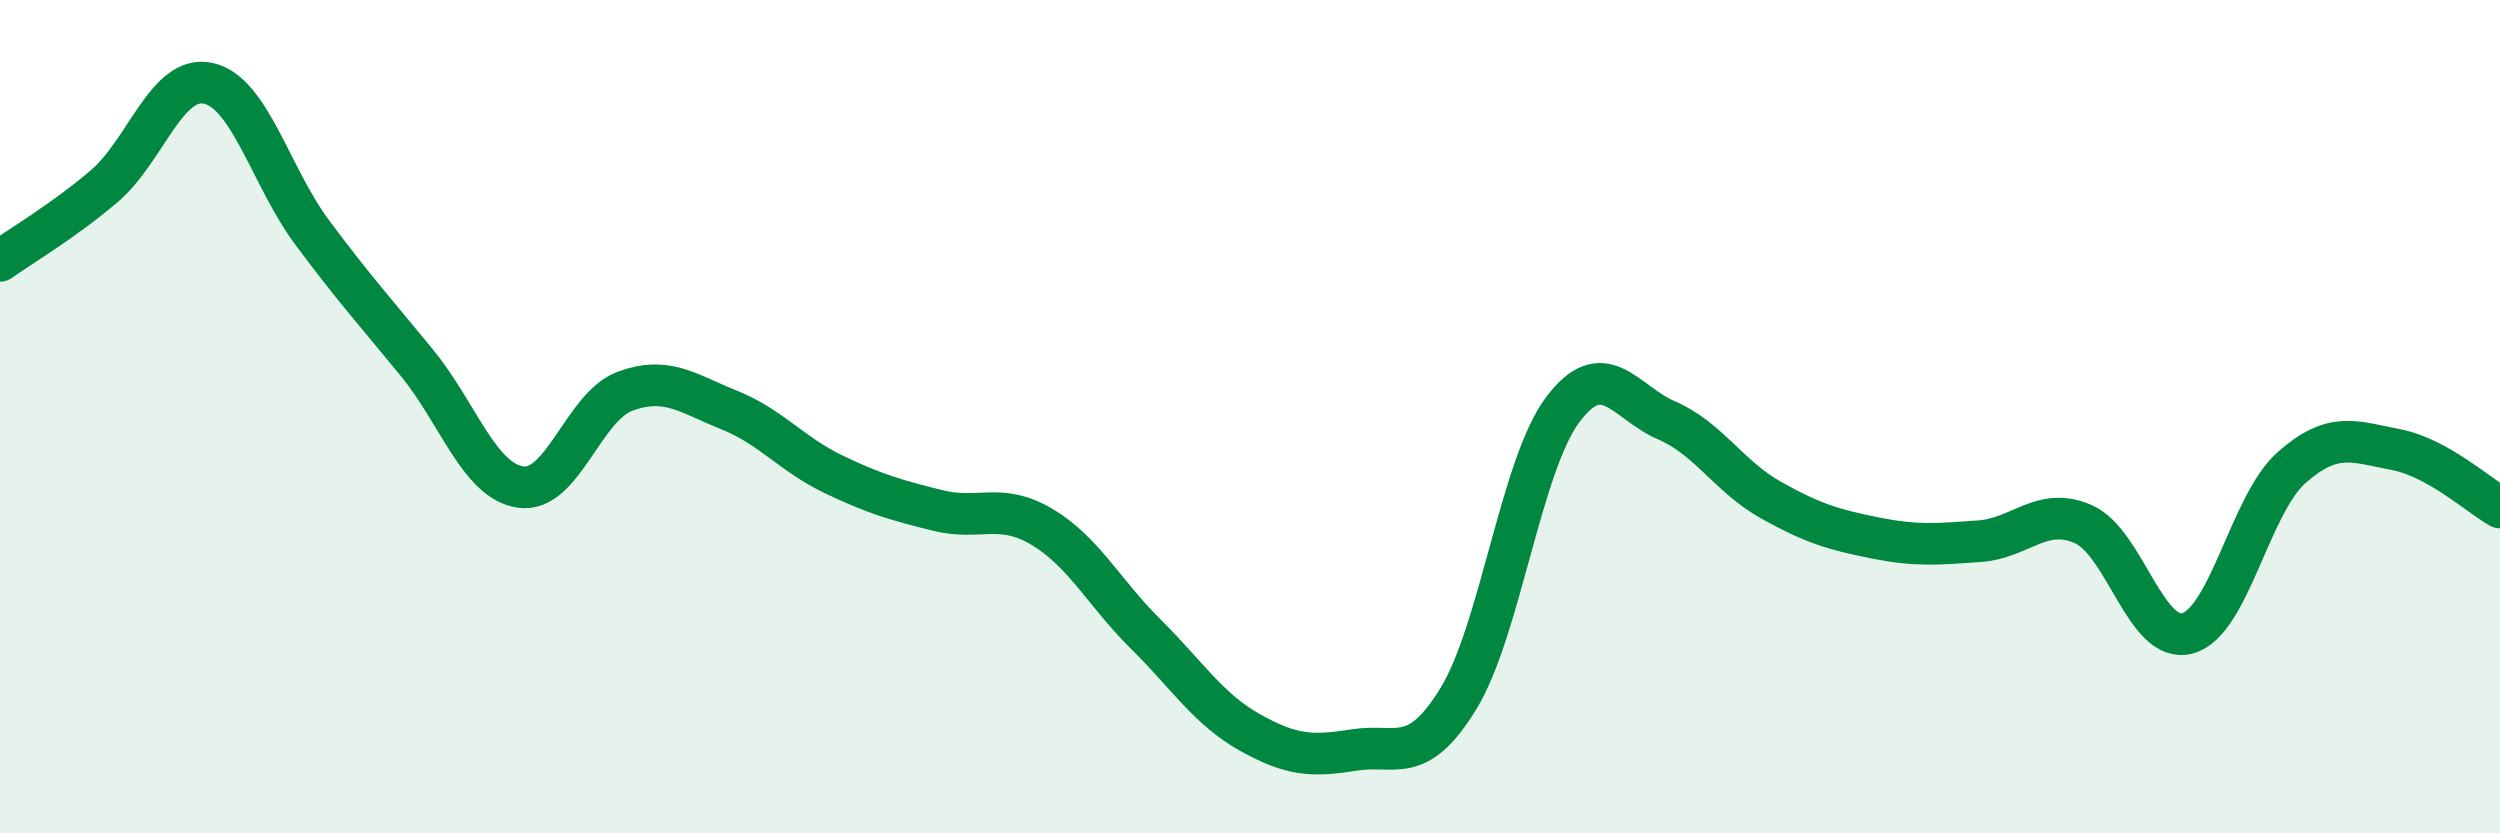 
    <svg width="60" height="20" viewBox="0 0 60 20" xmlns="http://www.w3.org/2000/svg">
      <path
        d="M 0,6.26 C 0.5,5.9 1.5,5.32 2.5,4.47 C 3.5,3.62 4,1.78 5,2 C 6,2.22 6.5,4.25 7.5,5.59 C 8.5,6.93 9,7.48 10,8.7 C 11,9.92 11.5,11.55 12.5,11.69 C 13.5,11.83 14,9.76 15,9.39 C 16,9.02 16.5,9.44 17.5,9.84 C 18.5,10.24 19,10.9 20,11.38 C 21,11.86 21.5,12 22.5,12.25 C 23.5,12.5 24,12.05 25,12.64 C 26,13.23 26.5,14.23 27.5,15.22 C 28.5,16.21 29,17.02 30,17.58 C 31,18.14 31.5,18.16 32.5,18 C 33.5,17.84 34,18.4 35,16.77 C 36,15.14 36.5,11.18 37.5,9.84 C 38.5,8.5 39,9.66 40,10.09 C 41,10.52 41.5,11.44 42.5,12 C 43.5,12.56 44,12.71 45,12.91 C 46,13.11 46.5,13.06 47.5,12.99 C 48.5,12.92 49,12.14 50,12.58 C 51,13.02 51.5,15.47 52.5,15.2 C 53.5,14.93 54,12.1 55,11.22 C 56,10.34 56.5,10.6 57.5,10.79 C 58.5,10.98 59.5,11.9 60,12.18L60 20L0 20Z"
        fill="#008740"
        opacity="0.1"
        stroke-linecap="round"
        stroke-linejoin="round"
      />
      <path
        d="M 0,6.26 C 0.5,5.9 1.5,5.32 2.5,4.47 C 3.5,3.62 4,1.78 5,2 C 6,2.22 6.5,4.25 7.5,5.59 C 8.5,6.93 9,7.48 10,8.7 C 11,9.92 11.5,11.55 12.5,11.69 C 13.5,11.83 14,9.76 15,9.39 C 16,9.02 16.5,9.44 17.5,9.84 C 18.5,10.24 19,10.9 20,11.38 C 21,11.86 21.5,12 22.5,12.25 C 23.5,12.5 24,12.05 25,12.64 C 26,13.23 26.5,14.23 27.5,15.22 C 28.5,16.21 29,17.02 30,17.58 C 31,18.14 31.5,18.16 32.5,18 C 33.5,17.84 34,18.4 35,16.77 C 36,15.14 36.5,11.18 37.5,9.84 C 38.5,8.5 39,9.66 40,10.09 C 41,10.52 41.5,11.44 42.5,12 C 43.5,12.56 44,12.71 45,12.91 C 46,13.11 46.5,13.06 47.5,12.99 C 48.5,12.92 49,12.14 50,12.58 C 51,13.02 51.5,15.47 52.5,15.2 C 53.5,14.93 54,12.1 55,11.22 C 56,10.34 56.5,10.6 57.5,10.79 C 58.5,10.98 59.5,11.9 60,12.18"
        stroke="#008740"
        stroke-width="1"
        fill="none"
        stroke-linecap="round"
        stroke-linejoin="round"
      />
    </svg>
  